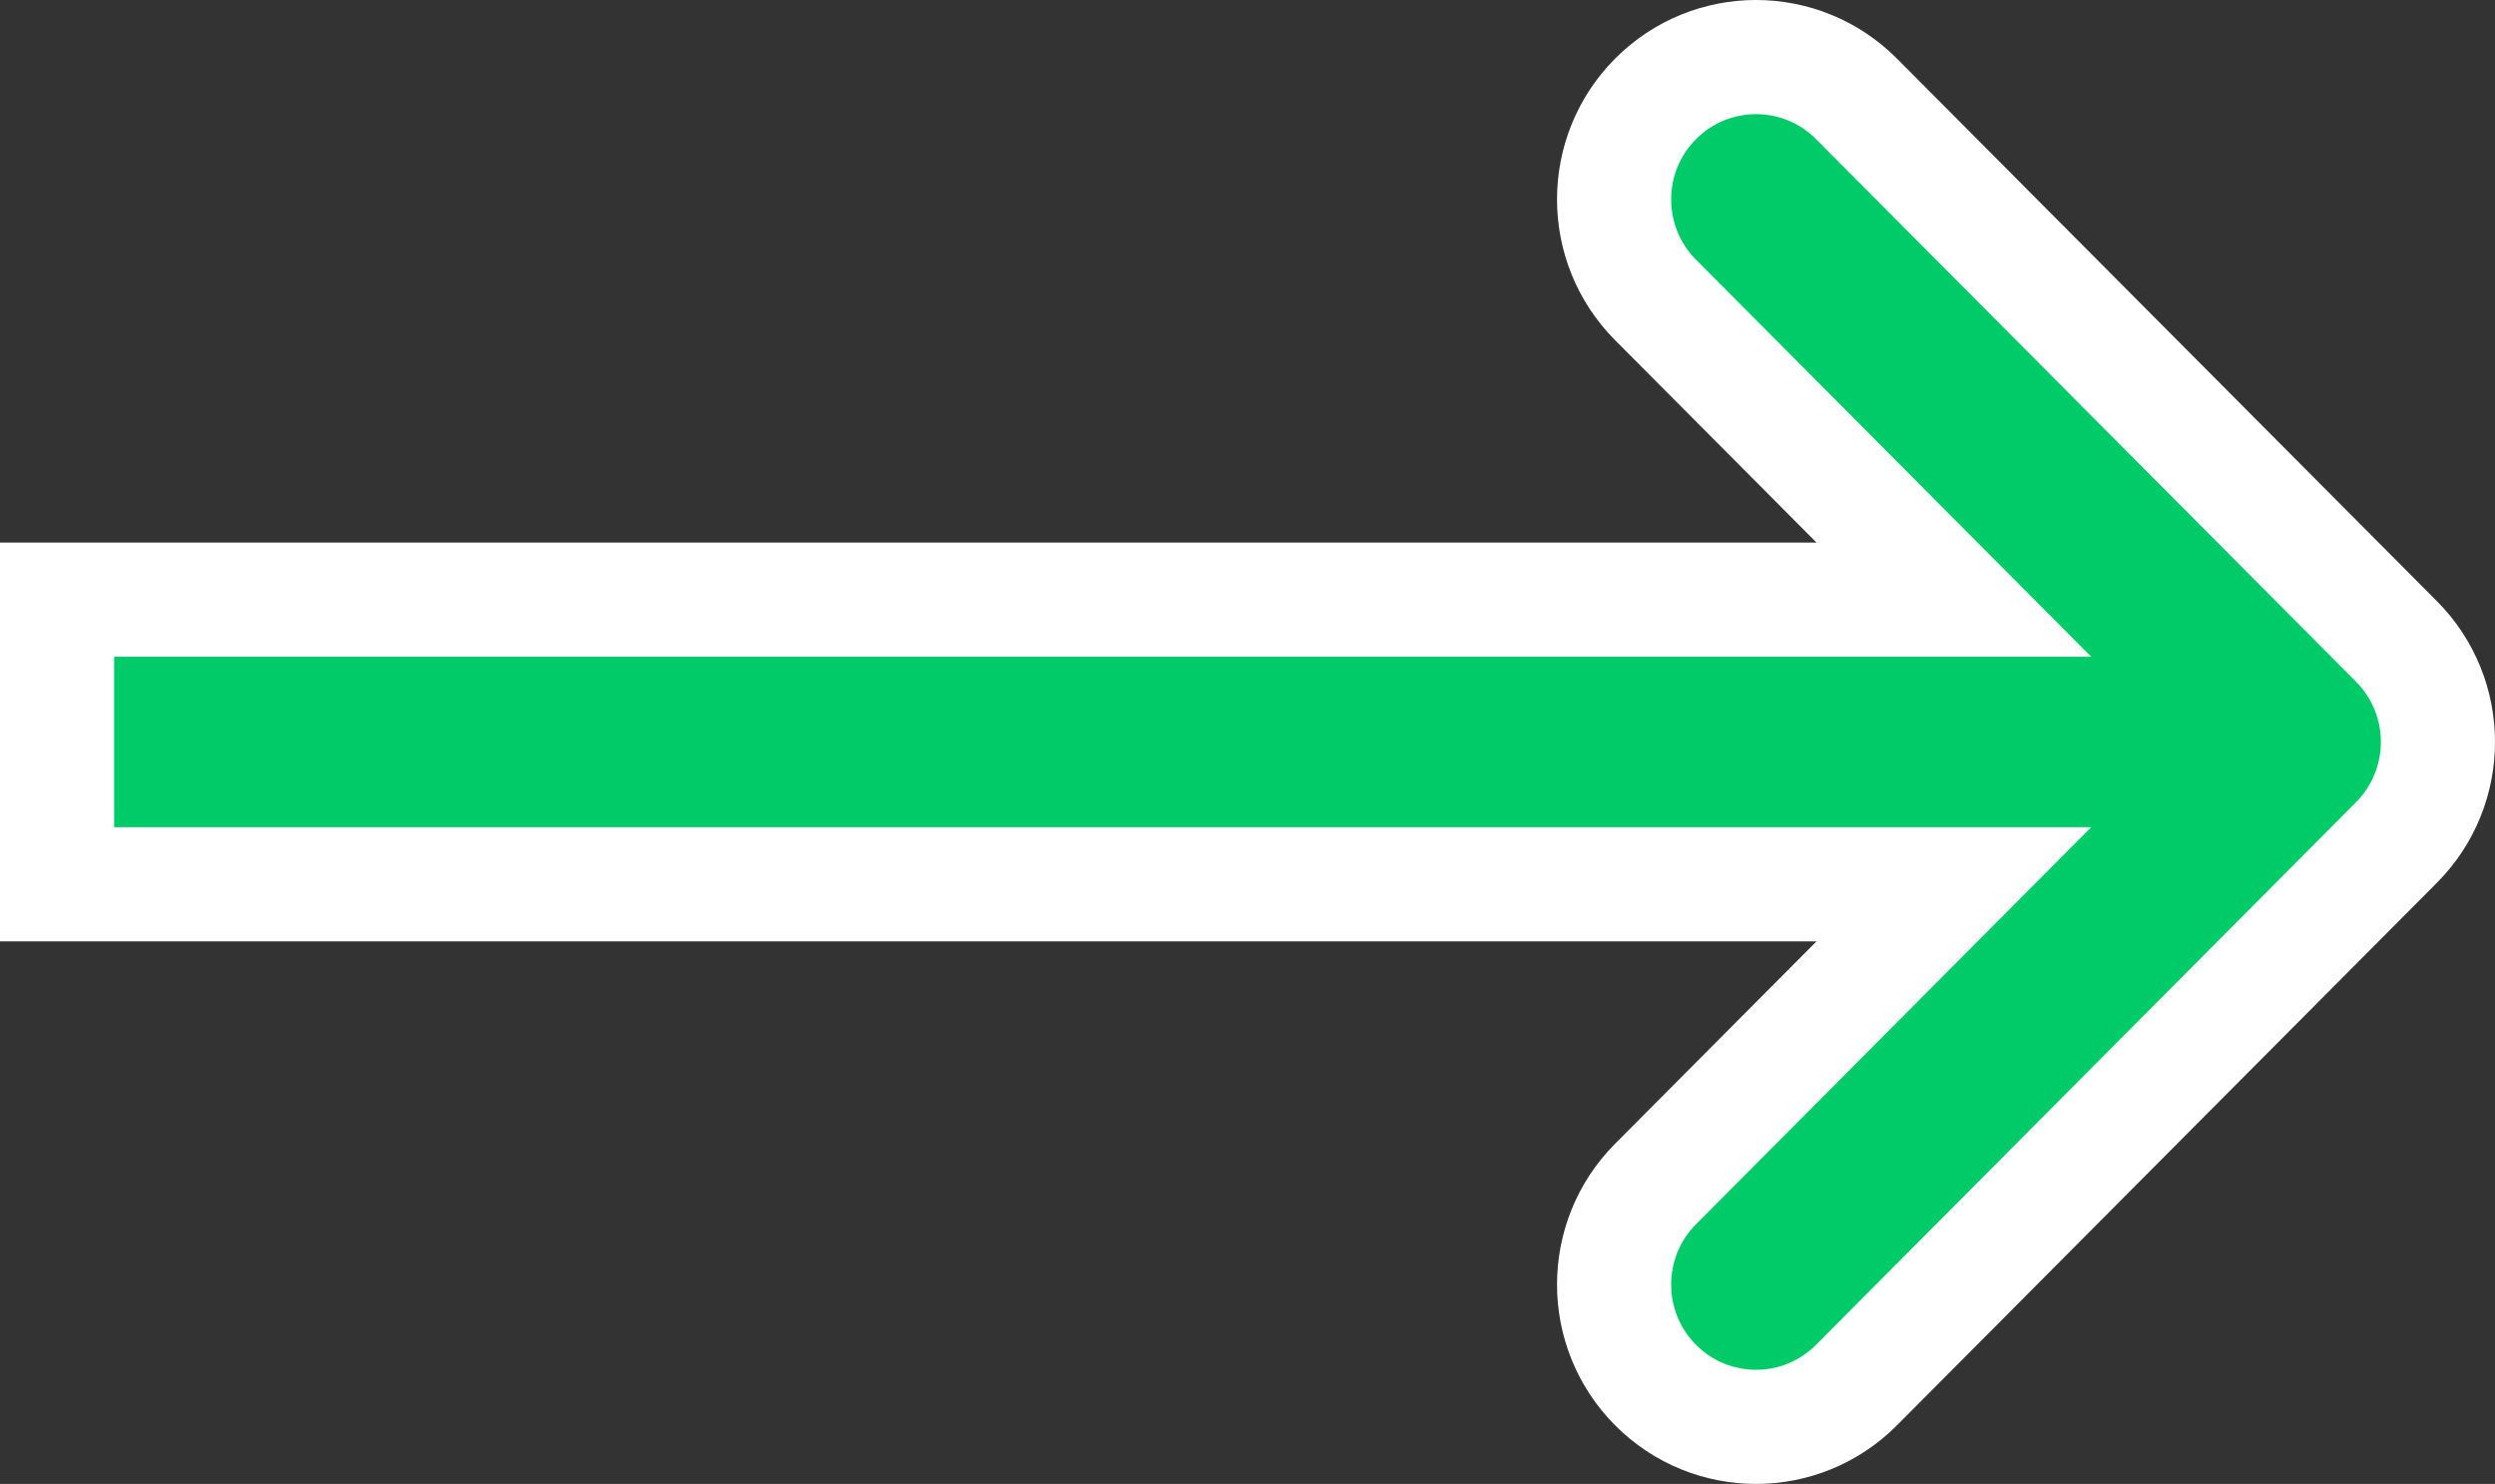<?xml version="1.0" encoding="UTF-8"?> <svg xmlns="http://www.w3.org/2000/svg" width="153" height="91" viewBox="0 0 153 91" fill="none"><rect x="0" y="0" width="153" height="91" fill="#333333" stroke="none"/><path d="M119.814 36.772H7H3.5V40.272V50.728V54.228H7H119.814L101.524 72.606C98.133 76.013 98.133 81.53 101.524 84.938C104.924 88.354 110.444 88.354 113.844 84.938L146.957 51.666C150.348 48.259 150.348 42.741 146.957 39.334L113.844 6.062C110.444 2.646 104.924 2.646 101.524 6.062C98.133 9.47 98.133 14.987 101.524 18.394L119.814 36.772Z" fill="#00CB69" stroke="white" stroke-width="7"></path></svg> 